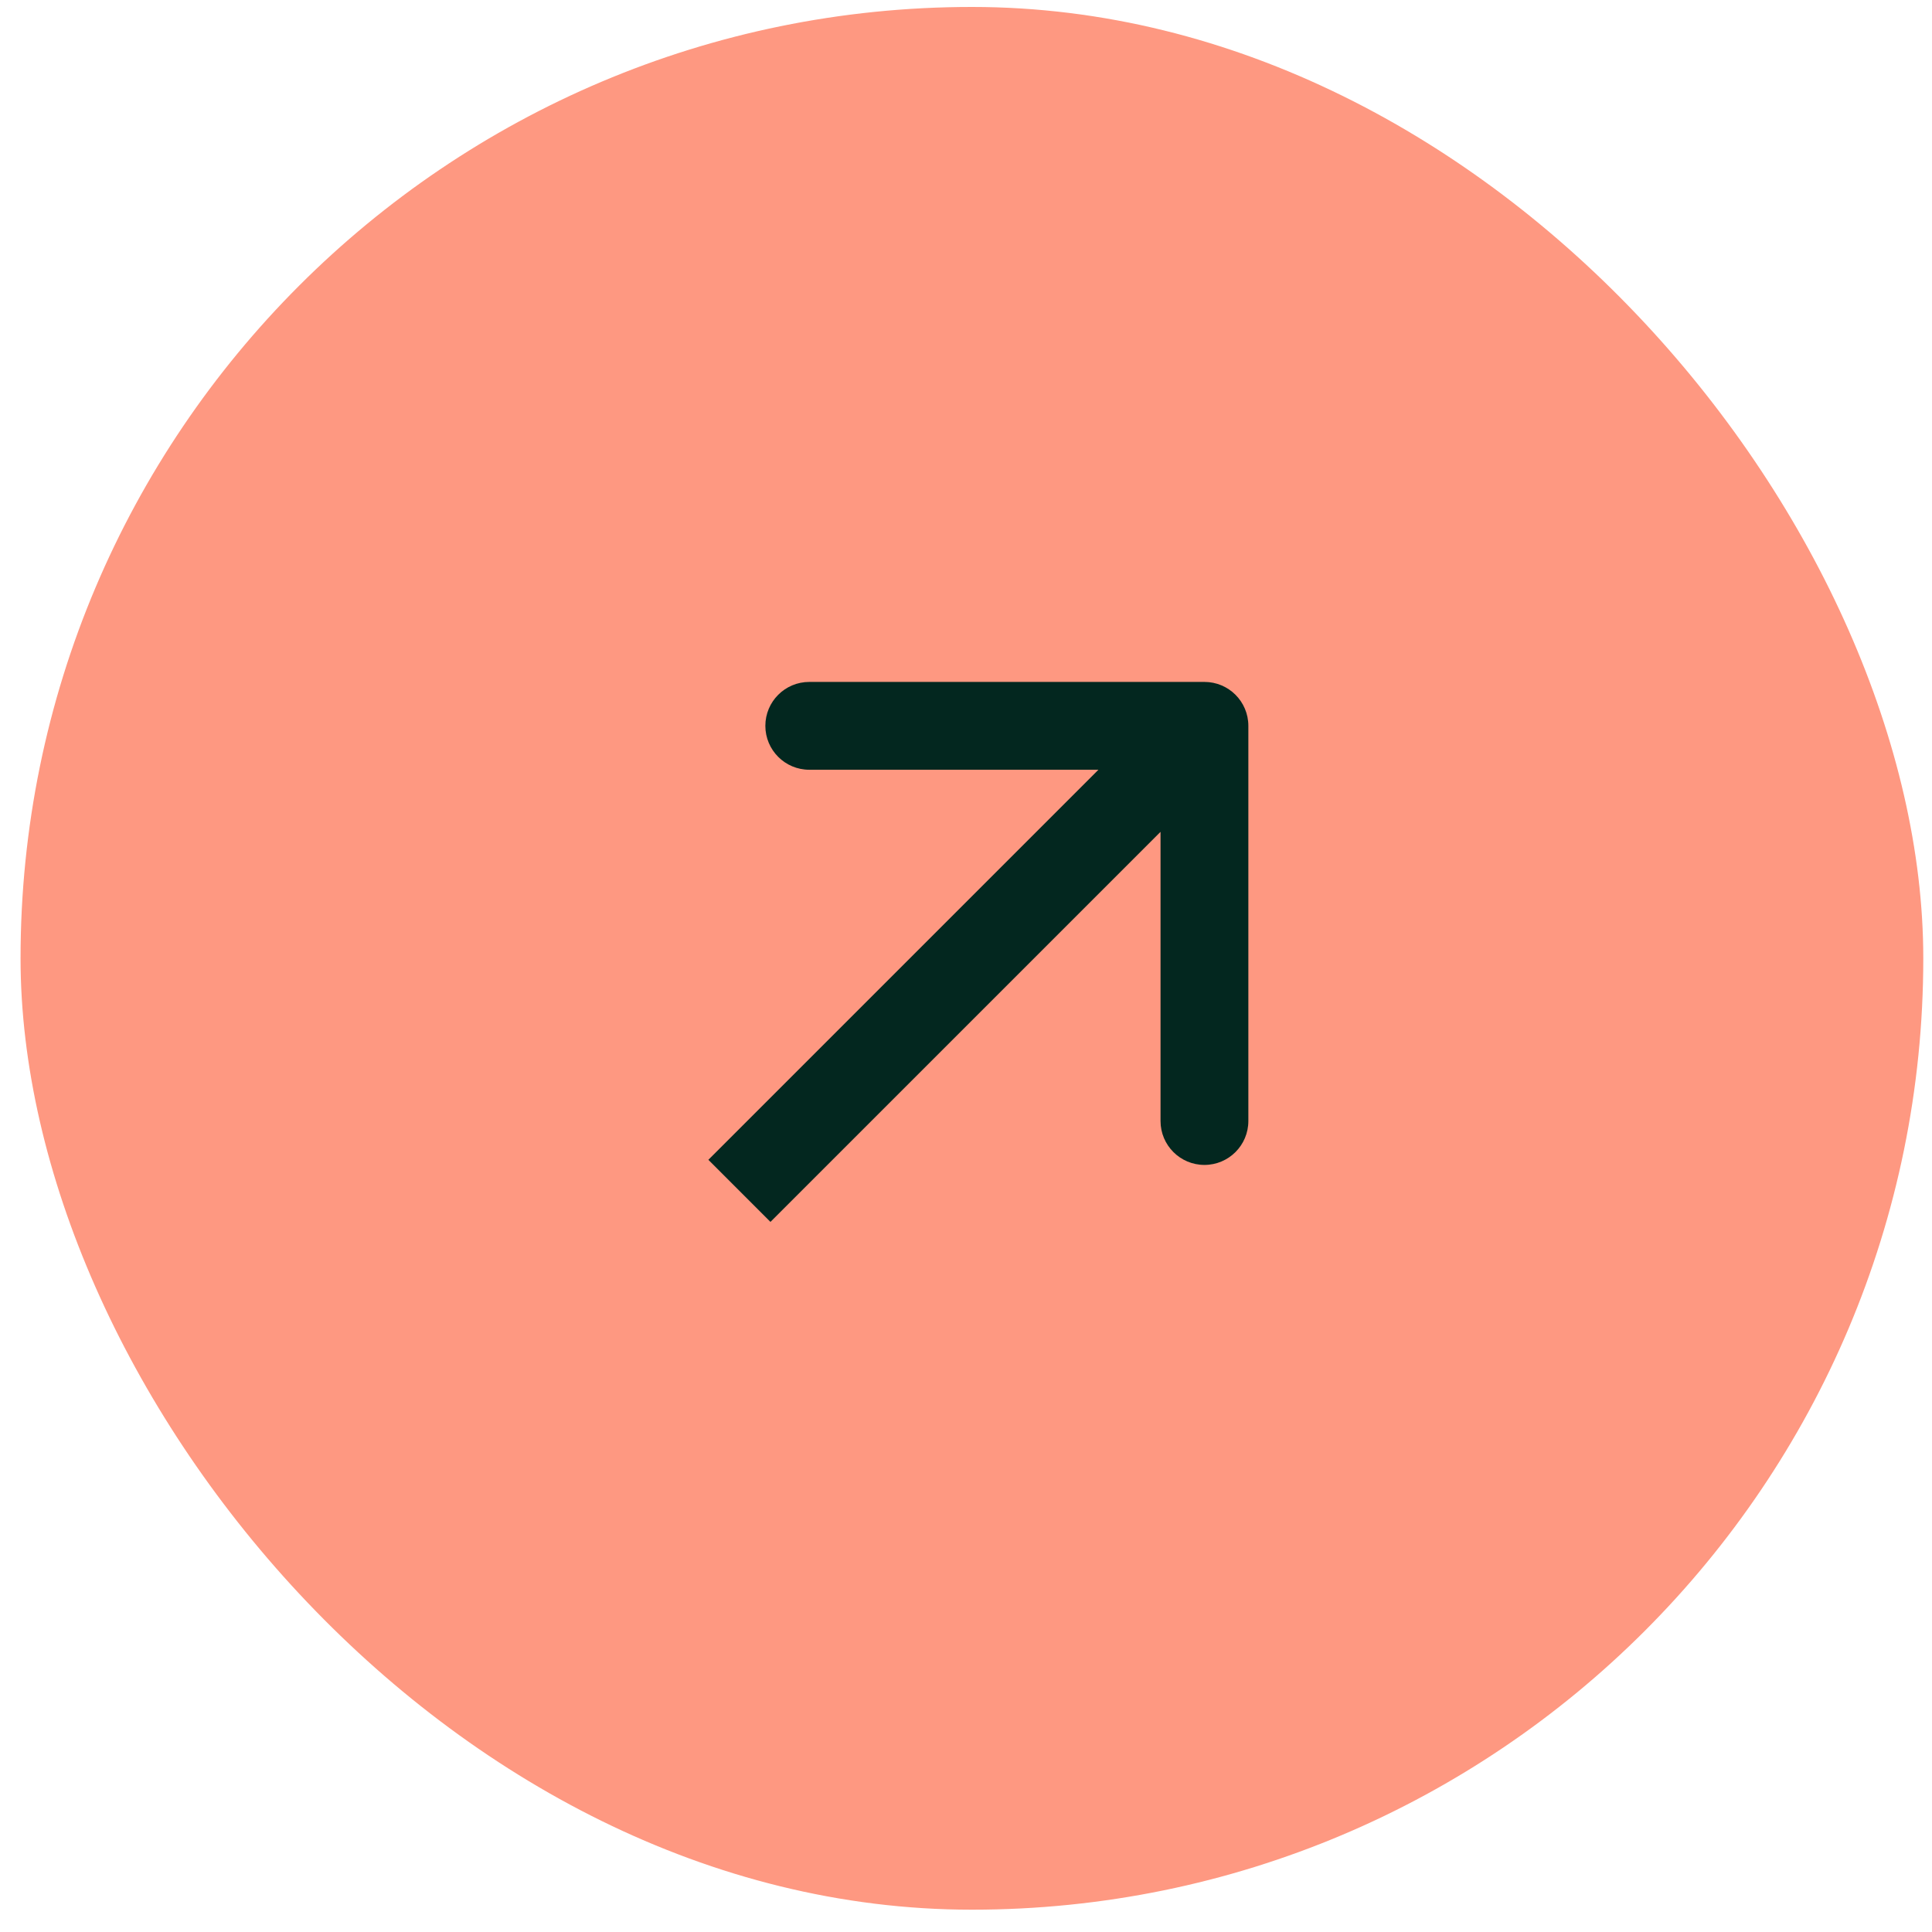 <svg width="55" height="55" viewBox="0 0 55 55" fill="none" xmlns="http://www.w3.org/2000/svg">
<rect x="0.585" y="0.198" width="54.167" height="54.167" rx="27.084" fill="#FE9881"/>
<path d="M35.538 20.663C35.538 19.972 34.978 19.413 34.288 19.413H23.038C22.348 19.413 21.788 19.972 21.788 20.663C21.788 21.353 22.348 21.913 23.038 21.913H33.038V31.913C33.038 32.603 33.597 33.163 34.288 33.163C34.978 33.163 35.538 32.603 35.538 31.913V20.663ZM21.933 34.785L35.172 21.547L33.404 19.779L20.166 33.017L21.933 34.785Z" fill="#03271F"/>
</svg>
